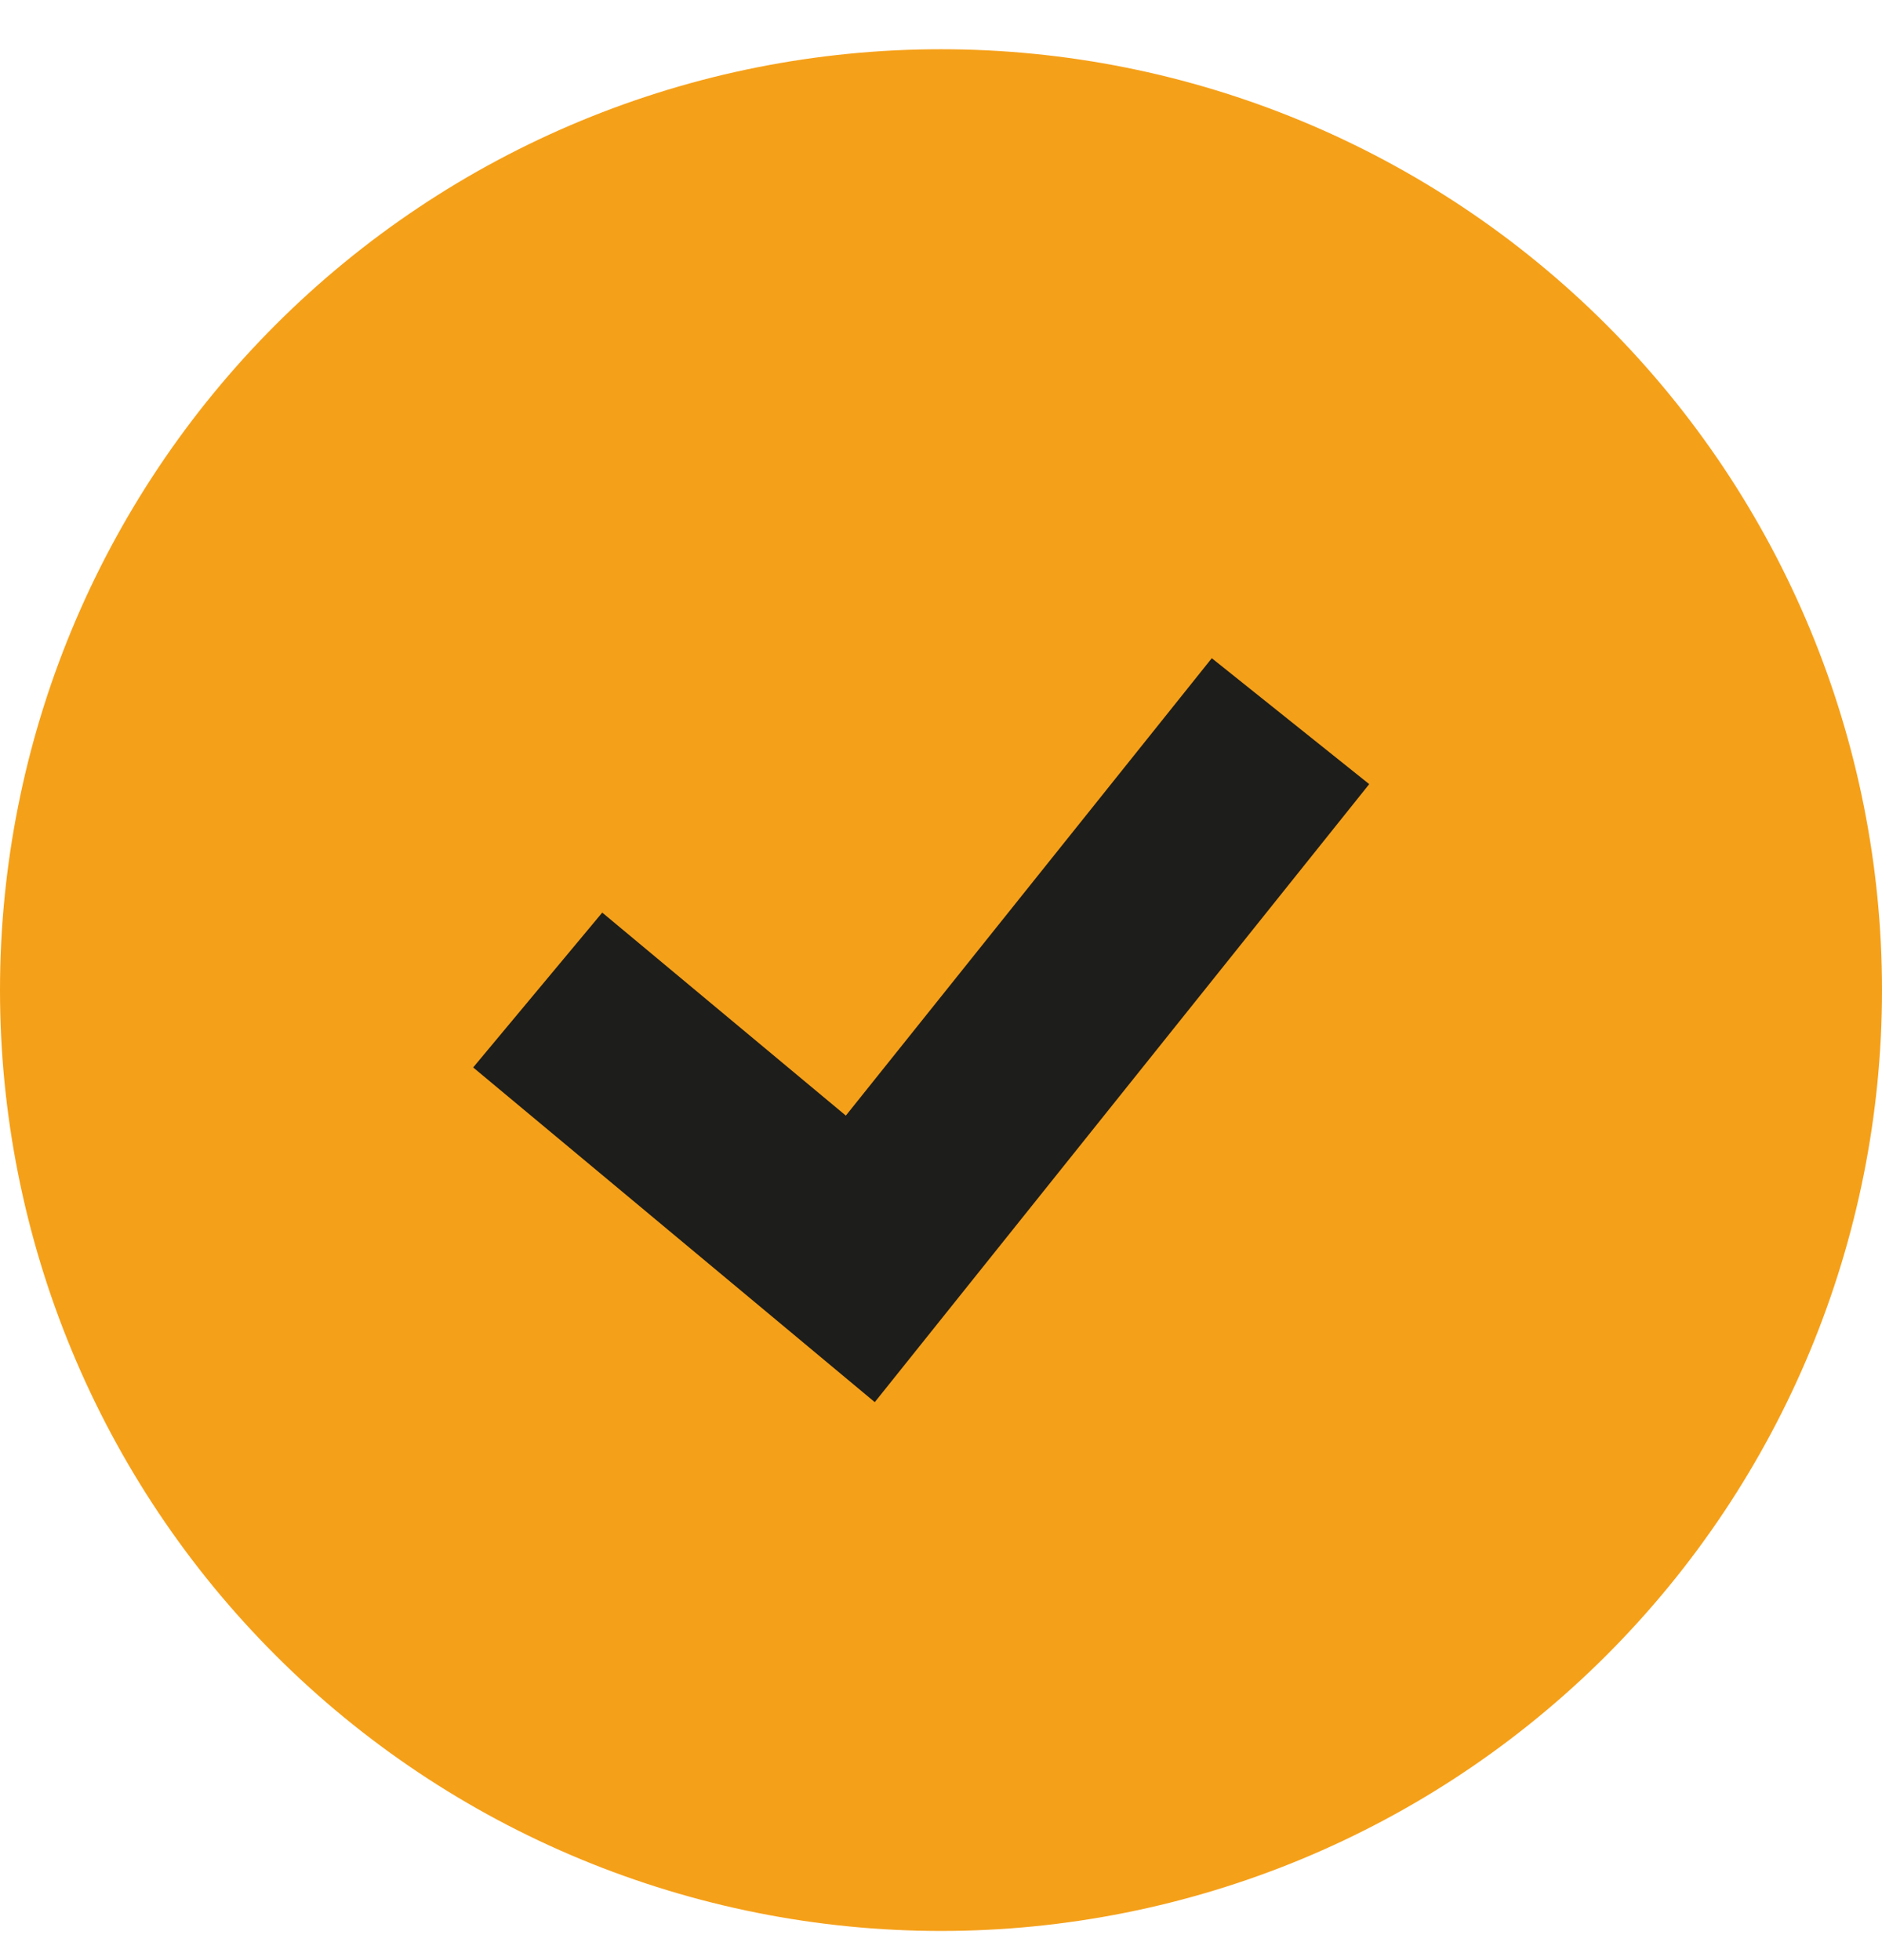 <svg xmlns="http://www.w3.org/2000/svg" fill="none" viewBox="0 0 24 25" height="25" width="24">
<g clip-path="url(#clip0_2794_59315)">
<path fill="#F5A019" d="M7.408 23.714C8.864 24.317 10.424 24.628 12 24.628C15.183 24.628 18.235 23.363 20.485 21.113C22.736 18.863 24 15.81 24 12.628C24 9.445 22.736 6.393 20.485 4.142C18.235 1.892 15.183 0.628 12 0.628C10.424 0.628 8.864 0.938 7.408 1.541C5.952 2.144 4.629 3.028 3.515 4.142C2.4 5.257 1.516 6.58 0.913 8.035C0.31 9.491 -1.52588e-05 11.052 -1.52588e-05 12.628C-1.52588e-05 14.204 0.31 15.764 0.913 17.22C1.516 18.676 2.4 19.999 3.515 21.113C4.629 22.227 5.952 23.111 7.408 23.714Z"></path>
<path stroke-width="2.571" stroke="#1D1D1B" d="M6.857 12.627L10.971 16.056L16.457 9.198"></path>
</g>
<defs>
<clipPath id="clip0_2794_59315">
<rect transform="translate(0 0.627)" fill="white" height="24" width="24"></rect>
</clipPath>
</defs>
</svg>
